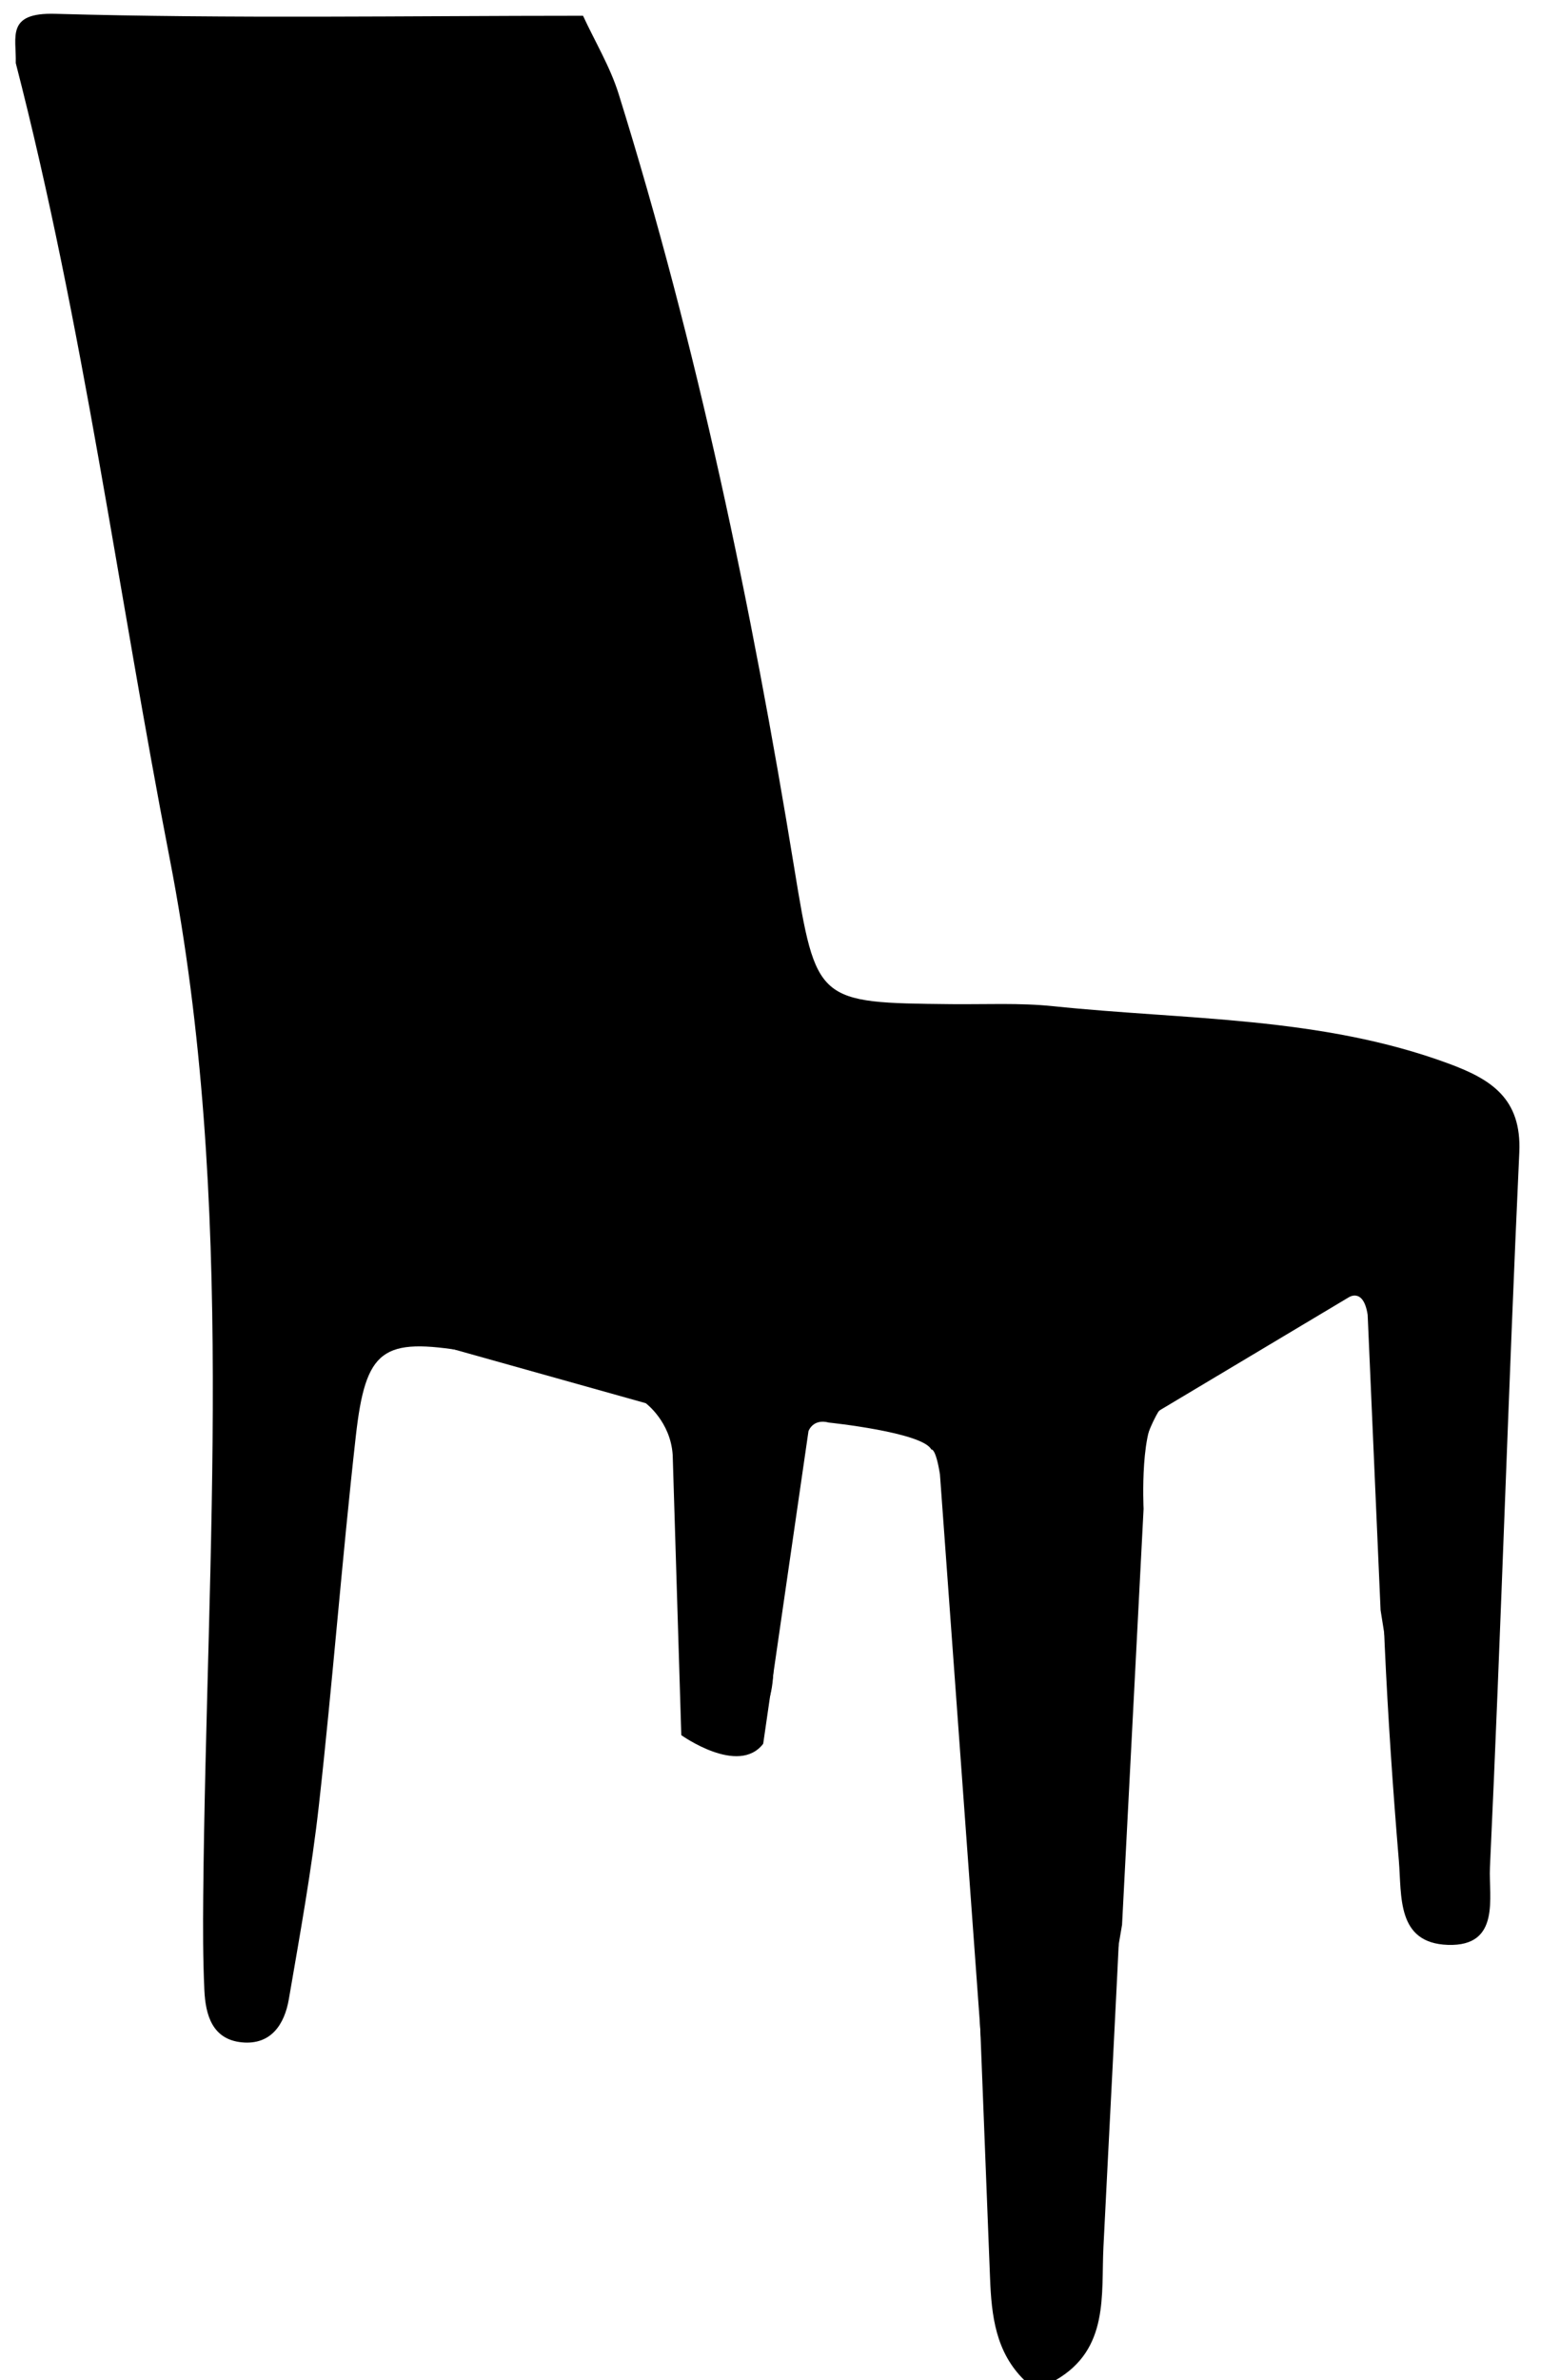 <?xml version="1.0" encoding="UTF-8"?><svg id="Livello_1" xmlns="http://www.w3.org/2000/svg" viewBox="0 0 297 453"><path d="M3,12c.14-4.96-1.9-9.64,7.51-9.37,33.47,.95,66.99,.37,100.49,.37,2.29,4.95,5.17,9.72,6.78,14.88,15.03,48.21,25.3,97.52,33.43,147.31,4.2,25.69,4.33,25.66,29.84,25.93,6.49,.07,13.03-.28,19.46,.39,25.23,2.63,50.96,1.93,75.28,10.92,7.95,2.94,13.94,6.54,13.46,16.92-2.1,45.36-3.47,90.76-5.59,136.11-.26,5.56,2.11,15.05-8.01,14.71-9.79-.33-8.77-9.3-9.33-16.02-2.28-27.36-3.74-54.74-3.51-82.24,.08-9.03,5.31-21.73-3.24-26.38-6.99-3.8-15.29,7.03-23.43,10.41-14.69,6.1-19.85,16.41-20.17,32.6-.89,46.38-3.58,92.74-5.89,139.08-.46,9.16,1.12,19.5-9.08,25.38h-6c-5.45-5.35-6.23-12.26-6.51-19.37-1.16-29.46-2.27-58.93-3.55-88.39-.89-20.47-2.51-40.91-2.91-61.39-.28-14.37-11.11-13.31-19.95-14.97-10.37-1.95-11.03,5.76-11.73,13.05-.81,8.45-1.25,16.97-2.67,25.32-1.37,8.08,2.65,21.92-9.67,21.3-11.17-.56-6.48-13.79-6.61-21.41-.7-42.91-.45-42.91-42.48-49.91-16.13-2.69-19.31-.57-21.19,16.21-2.62,23.33-4.4,46.75-7.01,70.08-1.38,12.39-3.62,24.69-5.73,36.99-.82,4.78-3.4,8.75-8.94,8.21-5.63-.55-6.92-5.2-7.14-9.91-.28-5.99-.27-11.99-.22-17.99,.62-65.87,6.37-131.8-6.38-197.39C22.51,112.97,15.87,61.88,3,12Z"/><path d="M84.17,256.2l38.77,10.87s4.72,3.49,5.13,9.85l1.64,53.33s10.87,7.79,15.59,1.64l8.62-59.49s.82-2.46,3.9-1.64c0,0,17.85,1.85,19.49,5.13,0,0,.82-.41,1.64,4.72l10.87,149.33,13.54-3.28,10.26-60.31,4.1-79.18s-.82-16.41,3.28-18.87l35.69-21.33s2.87-2.05,3.69,3.28l2.46,56.21,7.38,46.36,4.51-134.15-190.56,17.23v20.31Z"/></svg>